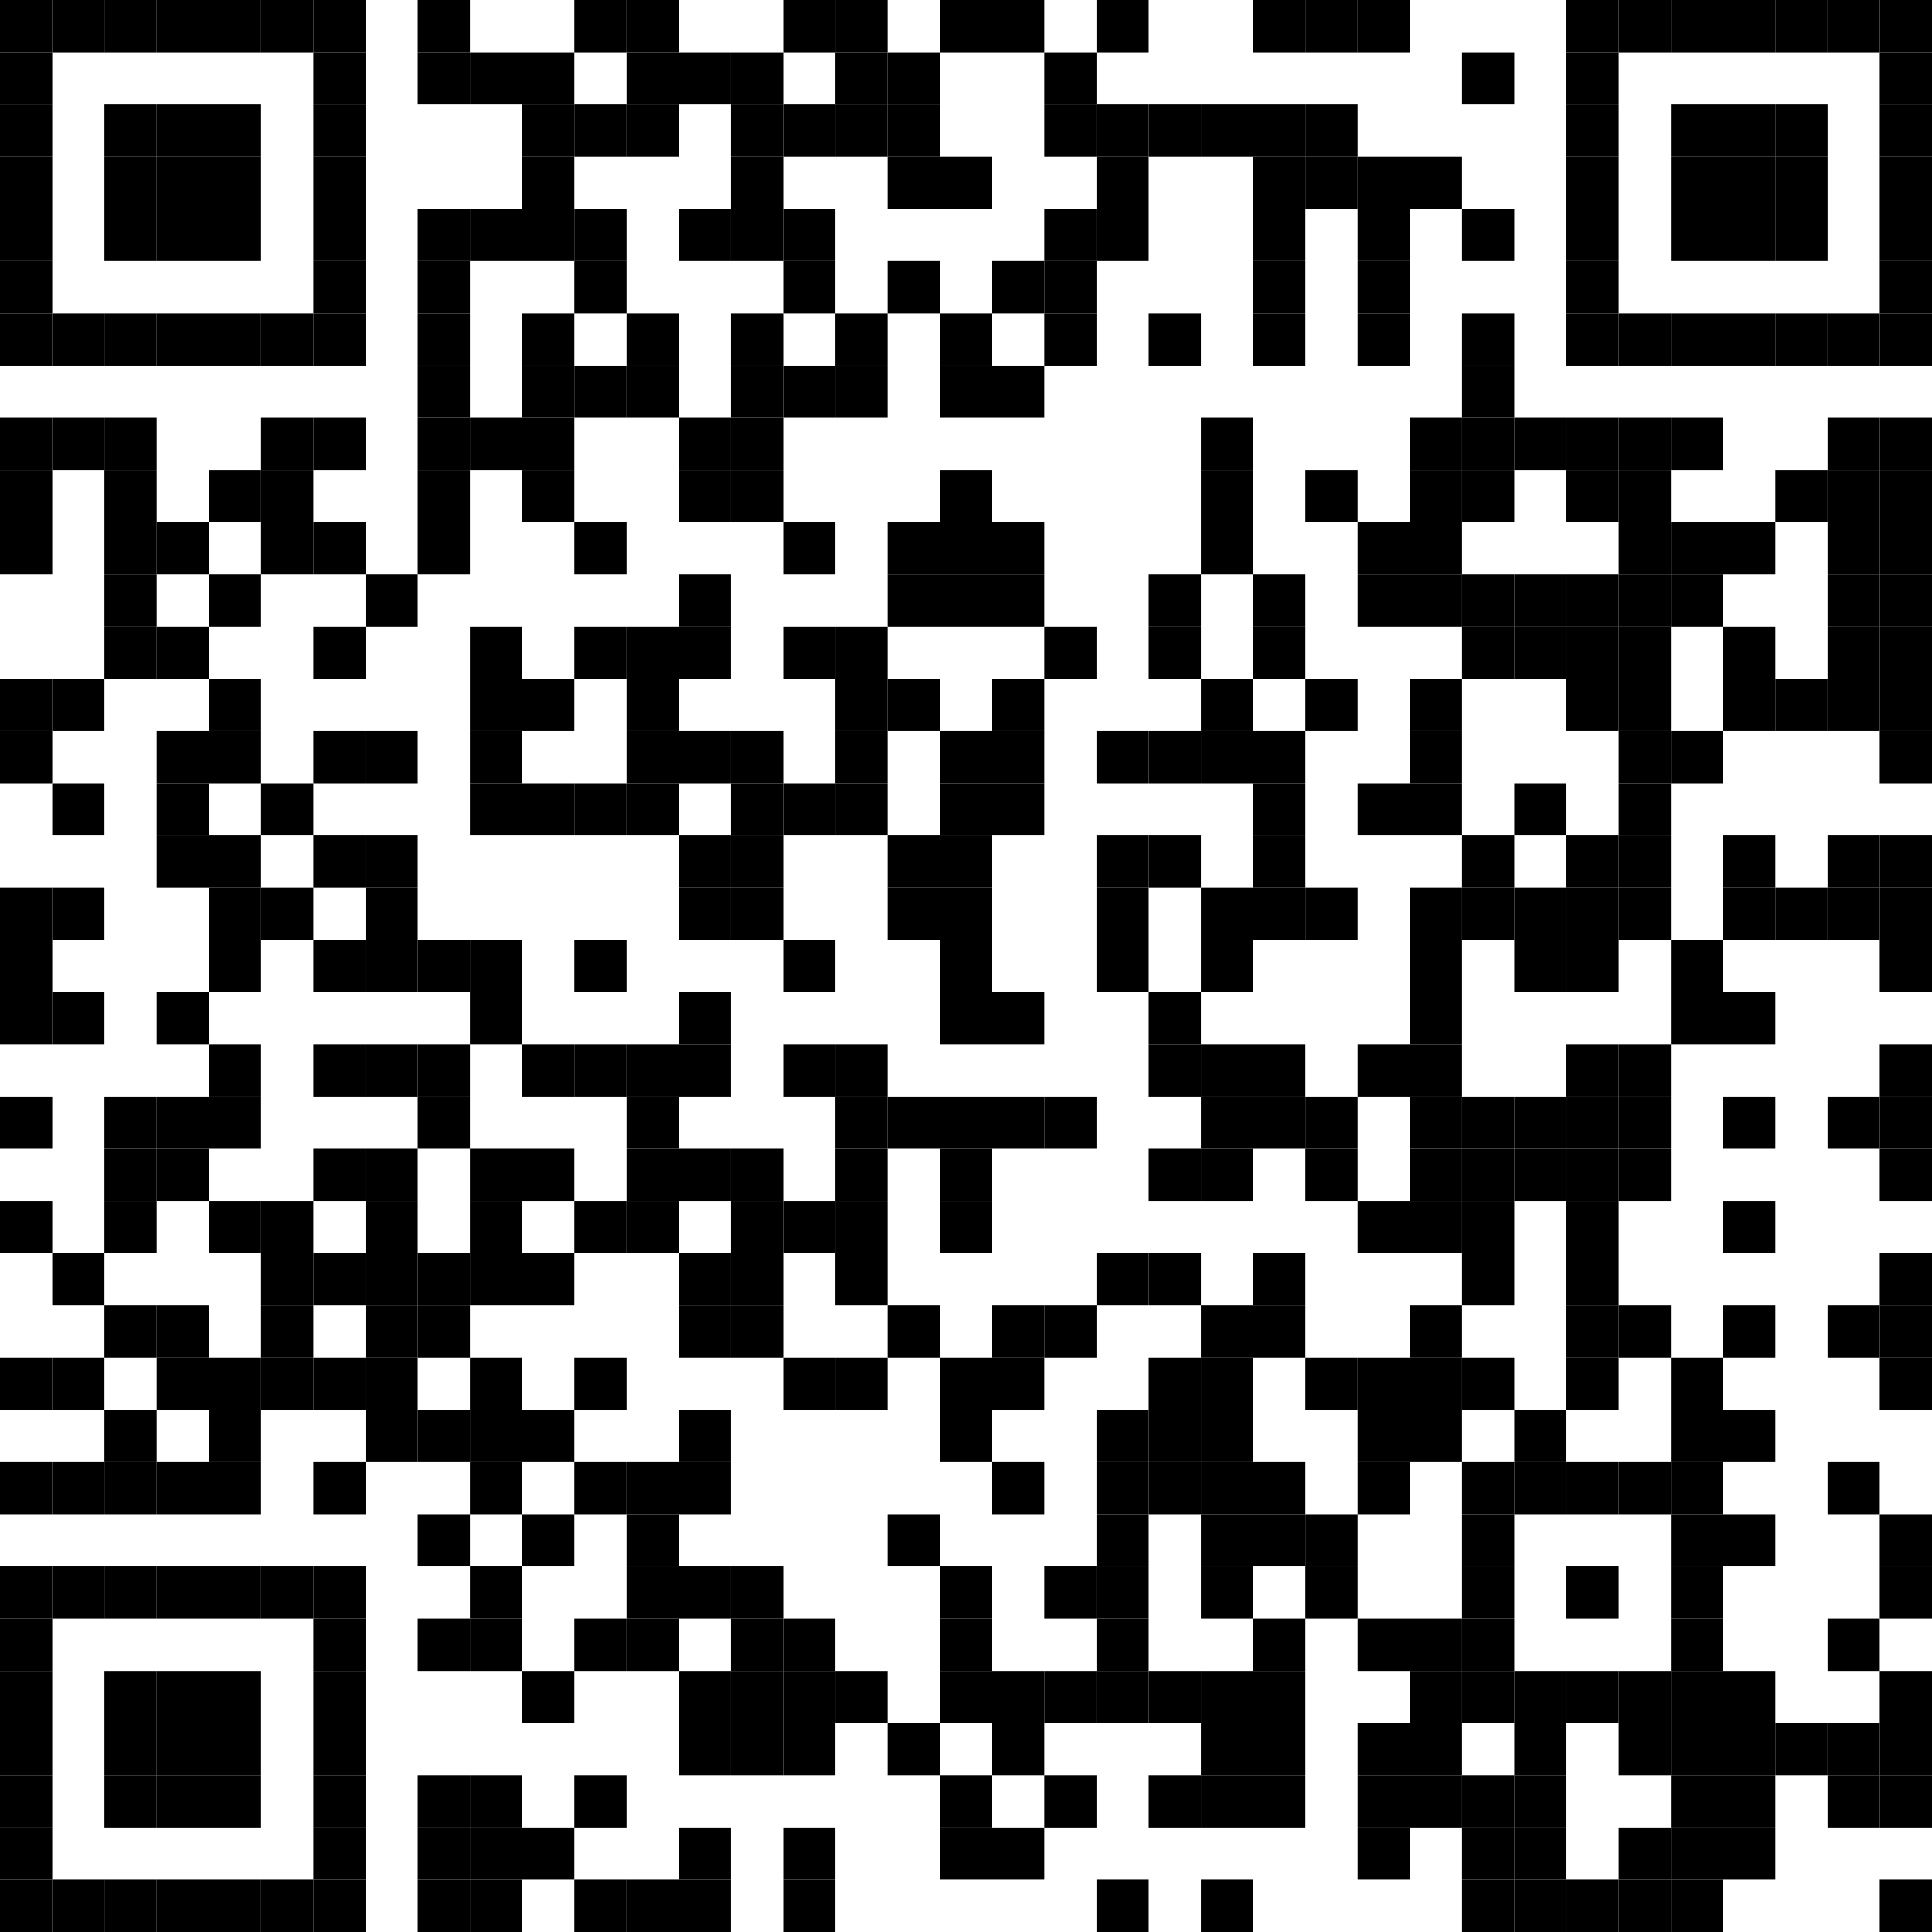 <?xml version="1.0" encoding="utf-8"?><!DOCTYPE svg PUBLIC "-//W3C//DTD SVG 20010904//EN" "http://www.w3.org/TR/2001/REC-SVG-20010904/DTD/svg10.dtd"><svg xmlns="http://www.w3.org/2000/svg" xml:space="preserve" xmlns:xlink="http://www.w3.org/1999/xlink" width="37" height="37" viewBox="0 0 37 37"><desc></desc><rect width="37" height="37" fill="#ffffff" cx="0" cy="0" /><defs><rect id="p" width="1" height="1" /></defs><g fill="#000000"><use x="0" y="0" xlink:href="#p" /><use x="1" y="0" xlink:href="#p" /><use x="2" y="0" xlink:href="#p" /><use x="3" y="0" xlink:href="#p" /><use x="4" y="0" xlink:href="#p" /><use x="5" y="0" xlink:href="#p" /><use x="6" y="0" xlink:href="#p" /><use x="8" y="0" xlink:href="#p" /><use x="11" y="0" xlink:href="#p" /><use x="12" y="0" xlink:href="#p" /><use x="15" y="0" xlink:href="#p" /><use x="16" y="0" xlink:href="#p" /><use x="18" y="0" xlink:href="#p" /><use x="19" y="0" xlink:href="#p" /><use x="21" y="0" xlink:href="#p" /><use x="24" y="0" xlink:href="#p" /><use x="25" y="0" xlink:href="#p" /><use x="26" y="0" xlink:href="#p" /><use x="30" y="0" xlink:href="#p" /><use x="31" y="0" xlink:href="#p" /><use x="32" y="0" xlink:href="#p" /><use x="33" y="0" xlink:href="#p" /><use x="34" y="0" xlink:href="#p" /><use x="35" y="0" xlink:href="#p" /><use x="36" y="0" xlink:href="#p" /><use x="0" y="1" xlink:href="#p" /><use x="6" y="1" xlink:href="#p" /><use x="8" y="1" xlink:href="#p" /><use x="9" y="1" xlink:href="#p" /><use x="10" y="1" xlink:href="#p" /><use x="12" y="1" xlink:href="#p" /><use x="13" y="1" xlink:href="#p" /><use x="14" y="1" xlink:href="#p" /><use x="16" y="1" xlink:href="#p" /><use x="17" y="1" xlink:href="#p" /><use x="20" y="1" xlink:href="#p" /><use x="28" y="1" xlink:href="#p" /><use x="30" y="1" xlink:href="#p" /><use x="36" y="1" xlink:href="#p" /><use x="0" y="2" xlink:href="#p" /><use x="2" y="2" xlink:href="#p" /><use x="3" y="2" xlink:href="#p" /><use x="4" y="2" xlink:href="#p" /><use x="6" y="2" xlink:href="#p" /><use x="10" y="2" xlink:href="#p" /><use x="11" y="2" xlink:href="#p" /><use x="12" y="2" xlink:href="#p" /><use x="14" y="2" xlink:href="#p" /><use x="15" y="2" xlink:href="#p" /><use x="16" y="2" xlink:href="#p" /><use x="17" y="2" xlink:href="#p" /><use x="20" y="2" xlink:href="#p" /><use x="21" y="2" xlink:href="#p" /><use x="22" y="2" xlink:href="#p" /><use x="23" y="2" xlink:href="#p" /><use x="24" y="2" xlink:href="#p" /><use x="25" y="2" xlink:href="#p" /><use x="30" y="2" xlink:href="#p" /><use x="32" y="2" xlink:href="#p" /><use x="33" y="2" xlink:href="#p" /><use x="34" y="2" xlink:href="#p" /><use x="36" y="2" xlink:href="#p" /><use x="0" y="3" xlink:href="#p" /><use x="2" y="3" xlink:href="#p" /><use x="3" y="3" xlink:href="#p" /><use x="4" y="3" xlink:href="#p" /><use x="6" y="3" xlink:href="#p" /><use x="10" y="3" xlink:href="#p" /><use x="14" y="3" xlink:href="#p" /><use x="17" y="3" xlink:href="#p" /><use x="18" y="3" xlink:href="#p" /><use x="21" y="3" xlink:href="#p" /><use x="24" y="3" xlink:href="#p" /><use x="25" y="3" xlink:href="#p" /><use x="26" y="3" xlink:href="#p" /><use x="27" y="3" xlink:href="#p" /><use x="30" y="3" xlink:href="#p" /><use x="32" y="3" xlink:href="#p" /><use x="33" y="3" xlink:href="#p" /><use x="34" y="3" xlink:href="#p" /><use x="36" y="3" xlink:href="#p" /><use x="0" y="4" xlink:href="#p" /><use x="2" y="4" xlink:href="#p" /><use x="3" y="4" xlink:href="#p" /><use x="4" y="4" xlink:href="#p" /><use x="6" y="4" xlink:href="#p" /><use x="8" y="4" xlink:href="#p" /><use x="9" y="4" xlink:href="#p" /><use x="10" y="4" xlink:href="#p" /><use x="11" y="4" xlink:href="#p" /><use x="13" y="4" xlink:href="#p" /><use x="14" y="4" xlink:href="#p" /><use x="15" y="4" xlink:href="#p" /><use x="20" y="4" xlink:href="#p" /><use x="21" y="4" xlink:href="#p" /><use x="24" y="4" xlink:href="#p" /><use x="26" y="4" xlink:href="#p" /><use x="28" y="4" xlink:href="#p" /><use x="30" y="4" xlink:href="#p" /><use x="32" y="4" xlink:href="#p" /><use x="33" y="4" xlink:href="#p" /><use x="34" y="4" xlink:href="#p" /><use x="36" y="4" xlink:href="#p" /><use x="0" y="5" xlink:href="#p" /><use x="6" y="5" xlink:href="#p" /><use x="8" y="5" xlink:href="#p" /><use x="11" y="5" xlink:href="#p" /><use x="15" y="5" xlink:href="#p" /><use x="17" y="5" xlink:href="#p" /><use x="19" y="5" xlink:href="#p" /><use x="20" y="5" xlink:href="#p" /><use x="24" y="5" xlink:href="#p" /><use x="26" y="5" xlink:href="#p" /><use x="30" y="5" xlink:href="#p" /><use x="36" y="5" xlink:href="#p" /><use x="0" y="6" xlink:href="#p" /><use x="1" y="6" xlink:href="#p" /><use x="2" y="6" xlink:href="#p" /><use x="3" y="6" xlink:href="#p" /><use x="4" y="6" xlink:href="#p" /><use x="5" y="6" xlink:href="#p" /><use x="6" y="6" xlink:href="#p" /><use x="8" y="6" xlink:href="#p" /><use x="10" y="6" xlink:href="#p" /><use x="12" y="6" xlink:href="#p" /><use x="14" y="6" xlink:href="#p" /><use x="16" y="6" xlink:href="#p" /><use x="18" y="6" xlink:href="#p" /><use x="20" y="6" xlink:href="#p" /><use x="22" y="6" xlink:href="#p" /><use x="24" y="6" xlink:href="#p" /><use x="26" y="6" xlink:href="#p" /><use x="28" y="6" xlink:href="#p" /><use x="30" y="6" xlink:href="#p" /><use x="31" y="6" xlink:href="#p" /><use x="32" y="6" xlink:href="#p" /><use x="33" y="6" xlink:href="#p" /><use x="34" y="6" xlink:href="#p" /><use x="35" y="6" xlink:href="#p" /><use x="36" y="6" xlink:href="#p" /><use x="8" y="7" xlink:href="#p" /><use x="10" y="7" xlink:href="#p" /><use x="11" y="7" xlink:href="#p" /><use x="12" y="7" xlink:href="#p" /><use x="14" y="7" xlink:href="#p" /><use x="15" y="7" xlink:href="#p" /><use x="16" y="7" xlink:href="#p" /><use x="18" y="7" xlink:href="#p" /><use x="19" y="7" xlink:href="#p" /><use x="28" y="7" xlink:href="#p" /><use x="0" y="8" xlink:href="#p" /><use x="1" y="8" xlink:href="#p" /><use x="2" y="8" xlink:href="#p" /><use x="5" y="8" xlink:href="#p" /><use x="6" y="8" xlink:href="#p" /><use x="8" y="8" xlink:href="#p" /><use x="9" y="8" xlink:href="#p" /><use x="10" y="8" xlink:href="#p" /><use x="13" y="8" xlink:href="#p" /><use x="14" y="8" xlink:href="#p" /><use x="23" y="8" xlink:href="#p" /><use x="27" y="8" xlink:href="#p" /><use x="28" y="8" xlink:href="#p" /><use x="29" y="8" xlink:href="#p" /><use x="30" y="8" xlink:href="#p" /><use x="31" y="8" xlink:href="#p" /><use x="32" y="8" xlink:href="#p" /><use x="35" y="8" xlink:href="#p" /><use x="36" y="8" xlink:href="#p" /><use x="0" y="9" xlink:href="#p" /><use x="2" y="9" xlink:href="#p" /><use x="4" y="9" xlink:href="#p" /><use x="5" y="9" xlink:href="#p" /><use x="8" y="9" xlink:href="#p" /><use x="10" y="9" xlink:href="#p" /><use x="13" y="9" xlink:href="#p" /><use x="14" y="9" xlink:href="#p" /><use x="18" y="9" xlink:href="#p" /><use x="23" y="9" xlink:href="#p" /><use x="25" y="9" xlink:href="#p" /><use x="27" y="9" xlink:href="#p" /><use x="28" y="9" xlink:href="#p" /><use x="30" y="9" xlink:href="#p" /><use x="31" y="9" xlink:href="#p" /><use x="34" y="9" xlink:href="#p" /><use x="35" y="9" xlink:href="#p" /><use x="36" y="9" xlink:href="#p" /><use x="0" y="10" xlink:href="#p" /><use x="2" y="10" xlink:href="#p" /><use x="3" y="10" xlink:href="#p" /><use x="5" y="10" xlink:href="#p" /><use x="6" y="10" xlink:href="#p" /><use x="8" y="10" xlink:href="#p" /><use x="11" y="10" xlink:href="#p" /><use x="15" y="10" xlink:href="#p" /><use x="17" y="10" xlink:href="#p" /><use x="18" y="10" xlink:href="#p" /><use x="19" y="10" xlink:href="#p" /><use x="23" y="10" xlink:href="#p" /><use x="26" y="10" xlink:href="#p" /><use x="27" y="10" xlink:href="#p" /><use x="31" y="10" xlink:href="#p" /><use x="32" y="10" xlink:href="#p" /><use x="33" y="10" xlink:href="#p" /><use x="35" y="10" xlink:href="#p" /><use x="36" y="10" xlink:href="#p" /><use x="2" y="11" xlink:href="#p" /><use x="4" y="11" xlink:href="#p" /><use x="7" y="11" xlink:href="#p" /><use x="13" y="11" xlink:href="#p" /><use x="17" y="11" xlink:href="#p" /><use x="18" y="11" xlink:href="#p" /><use x="19" y="11" xlink:href="#p" /><use x="22" y="11" xlink:href="#p" /><use x="24" y="11" xlink:href="#p" /><use x="26" y="11" xlink:href="#p" /><use x="27" y="11" xlink:href="#p" /><use x="28" y="11" xlink:href="#p" /><use x="29" y="11" xlink:href="#p" /><use x="30" y="11" xlink:href="#p" /><use x="31" y="11" xlink:href="#p" /><use x="32" y="11" xlink:href="#p" /><use x="35" y="11" xlink:href="#p" /><use x="36" y="11" xlink:href="#p" /><use x="2" y="12" xlink:href="#p" /><use x="3" y="12" xlink:href="#p" /><use x="6" y="12" xlink:href="#p" /><use x="9" y="12" xlink:href="#p" /><use x="11" y="12" xlink:href="#p" /><use x="12" y="12" xlink:href="#p" /><use x="13" y="12" xlink:href="#p" /><use x="15" y="12" xlink:href="#p" /><use x="16" y="12" xlink:href="#p" /><use x="20" y="12" xlink:href="#p" /><use x="22" y="12" xlink:href="#p" /><use x="24" y="12" xlink:href="#p" /><use x="28" y="12" xlink:href="#p" /><use x="29" y="12" xlink:href="#p" /><use x="30" y="12" xlink:href="#p" /><use x="31" y="12" xlink:href="#p" /><use x="33" y="12" xlink:href="#p" /><use x="35" y="12" xlink:href="#p" /><use x="36" y="12" xlink:href="#p" /><use x="0" y="13" xlink:href="#p" /><use x="1" y="13" xlink:href="#p" /><use x="4" y="13" xlink:href="#p" /><use x="9" y="13" xlink:href="#p" /><use x="10" y="13" xlink:href="#p" /><use x="12" y="13" xlink:href="#p" /><use x="16" y="13" xlink:href="#p" /><use x="17" y="13" xlink:href="#p" /><use x="19" y="13" xlink:href="#p" /><use x="23" y="13" xlink:href="#p" /><use x="25" y="13" xlink:href="#p" /><use x="27" y="13" xlink:href="#p" /><use x="30" y="13" xlink:href="#p" /><use x="31" y="13" xlink:href="#p" /><use x="33" y="13" xlink:href="#p" /><use x="34" y="13" xlink:href="#p" /><use x="35" y="13" xlink:href="#p" /><use x="36" y="13" xlink:href="#p" /><use x="0" y="14" xlink:href="#p" /><use x="3" y="14" xlink:href="#p" /><use x="4" y="14" xlink:href="#p" /><use x="6" y="14" xlink:href="#p" /><use x="7" y="14" xlink:href="#p" /><use x="9" y="14" xlink:href="#p" /><use x="12" y="14" xlink:href="#p" /><use x="13" y="14" xlink:href="#p" /><use x="14" y="14" xlink:href="#p" /><use x="16" y="14" xlink:href="#p" /><use x="18" y="14" xlink:href="#p" /><use x="19" y="14" xlink:href="#p" /><use x="21" y="14" xlink:href="#p" /><use x="22" y="14" xlink:href="#p" /><use x="23" y="14" xlink:href="#p" /><use x="24" y="14" xlink:href="#p" /><use x="27" y="14" xlink:href="#p" /><use x="31" y="14" xlink:href="#p" /><use x="32" y="14" xlink:href="#p" /><use x="36" y="14" xlink:href="#p" /><use x="1" y="15" xlink:href="#p" /><use x="3" y="15" xlink:href="#p" /><use x="5" y="15" xlink:href="#p" /><use x="9" y="15" xlink:href="#p" /><use x="10" y="15" xlink:href="#p" /><use x="11" y="15" xlink:href="#p" /><use x="12" y="15" xlink:href="#p" /><use x="14" y="15" xlink:href="#p" /><use x="15" y="15" xlink:href="#p" /><use x="16" y="15" xlink:href="#p" /><use x="18" y="15" xlink:href="#p" /><use x="19" y="15" xlink:href="#p" /><use x="24" y="15" xlink:href="#p" /><use x="26" y="15" xlink:href="#p" /><use x="27" y="15" xlink:href="#p" /><use x="29" y="15" xlink:href="#p" /><use x="31" y="15" xlink:href="#p" /><use x="3" y="16" xlink:href="#p" /><use x="4" y="16" xlink:href="#p" /><use x="6" y="16" xlink:href="#p" /><use x="7" y="16" xlink:href="#p" /><use x="13" y="16" xlink:href="#p" /><use x="14" y="16" xlink:href="#p" /><use x="17" y="16" xlink:href="#p" /><use x="18" y="16" xlink:href="#p" /><use x="21" y="16" xlink:href="#p" /><use x="22" y="16" xlink:href="#p" /><use x="24" y="16" xlink:href="#p" /><use x="28" y="16" xlink:href="#p" /><use x="30" y="16" xlink:href="#p" /><use x="31" y="16" xlink:href="#p" /><use x="33" y="16" xlink:href="#p" /><use x="35" y="16" xlink:href="#p" /><use x="36" y="16" xlink:href="#p" /><use x="0" y="17" xlink:href="#p" /><use x="1" y="17" xlink:href="#p" /><use x="4" y="17" xlink:href="#p" /><use x="5" y="17" xlink:href="#p" /><use x="7" y="17" xlink:href="#p" /><use x="13" y="17" xlink:href="#p" /><use x="14" y="17" xlink:href="#p" /><use x="17" y="17" xlink:href="#p" /><use x="18" y="17" xlink:href="#p" /><use x="21" y="17" xlink:href="#p" /><use x="23" y="17" xlink:href="#p" /><use x="24" y="17" xlink:href="#p" /><use x="25" y="17" xlink:href="#p" /><use x="27" y="17" xlink:href="#p" /><use x="28" y="17" xlink:href="#p" /><use x="29" y="17" xlink:href="#p" /><use x="30" y="17" xlink:href="#p" /><use x="31" y="17" xlink:href="#p" /><use x="33" y="17" xlink:href="#p" /><use x="34" y="17" xlink:href="#p" /><use x="35" y="17" xlink:href="#p" /><use x="36" y="17" xlink:href="#p" /><use x="0" y="18" xlink:href="#p" /><use x="4" y="18" xlink:href="#p" /><use x="6" y="18" xlink:href="#p" /><use x="7" y="18" xlink:href="#p" /><use x="8" y="18" xlink:href="#p" /><use x="9" y="18" xlink:href="#p" /><use x="11" y="18" xlink:href="#p" /><use x="15" y="18" xlink:href="#p" /><use x="18" y="18" xlink:href="#p" /><use x="21" y="18" xlink:href="#p" /><use x="23" y="18" xlink:href="#p" /><use x="27" y="18" xlink:href="#p" /><use x="29" y="18" xlink:href="#p" /><use x="30" y="18" xlink:href="#p" /><use x="32" y="18" xlink:href="#p" /><use x="36" y="18" xlink:href="#p" /><use x="0" y="19" xlink:href="#p" /><use x="1" y="19" xlink:href="#p" /><use x="3" y="19" xlink:href="#p" /><use x="9" y="19" xlink:href="#p" /><use x="13" y="19" xlink:href="#p" /><use x="18" y="19" xlink:href="#p" /><use x="19" y="19" xlink:href="#p" /><use x="22" y="19" xlink:href="#p" /><use x="27" y="19" xlink:href="#p" /><use x="32" y="19" xlink:href="#p" /><use x="33" y="19" xlink:href="#p" /><use x="4" y="20" xlink:href="#p" /><use x="6" y="20" xlink:href="#p" /><use x="7" y="20" xlink:href="#p" /><use x="8" y="20" xlink:href="#p" /><use x="10" y="20" xlink:href="#p" /><use x="11" y="20" xlink:href="#p" /><use x="12" y="20" xlink:href="#p" /><use x="13" y="20" xlink:href="#p" /><use x="15" y="20" xlink:href="#p" /><use x="16" y="20" xlink:href="#p" /><use x="22" y="20" xlink:href="#p" /><use x="23" y="20" xlink:href="#p" /><use x="24" y="20" xlink:href="#p" /><use x="26" y="20" xlink:href="#p" /><use x="27" y="20" xlink:href="#p" /><use x="30" y="20" xlink:href="#p" /><use x="31" y="20" xlink:href="#p" /><use x="36" y="20" xlink:href="#p" /><use x="0" y="21" xlink:href="#p" /><use x="2" y="21" xlink:href="#p" /><use x="3" y="21" xlink:href="#p" /><use x="4" y="21" xlink:href="#p" /><use x="8" y="21" xlink:href="#p" /><use x="12" y="21" xlink:href="#p" /><use x="16" y="21" xlink:href="#p" /><use x="17" y="21" xlink:href="#p" /><use x="18" y="21" xlink:href="#p" /><use x="19" y="21" xlink:href="#p" /><use x="20" y="21" xlink:href="#p" /><use x="23" y="21" xlink:href="#p" /><use x="24" y="21" xlink:href="#p" /><use x="25" y="21" xlink:href="#p" /><use x="27" y="21" xlink:href="#p" /><use x="28" y="21" xlink:href="#p" /><use x="29" y="21" xlink:href="#p" /><use x="30" y="21" xlink:href="#p" /><use x="31" y="21" xlink:href="#p" /><use x="33" y="21" xlink:href="#p" /><use x="35" y="21" xlink:href="#p" /><use x="36" y="21" xlink:href="#p" /><use x="2" y="22" xlink:href="#p" /><use x="3" y="22" xlink:href="#p" /><use x="6" y="22" xlink:href="#p" /><use x="7" y="22" xlink:href="#p" /><use x="9" y="22" xlink:href="#p" /><use x="10" y="22" xlink:href="#p" /><use x="12" y="22" xlink:href="#p" /><use x="13" y="22" xlink:href="#p" /><use x="14" y="22" xlink:href="#p" /><use x="16" y="22" xlink:href="#p" /><use x="18" y="22" xlink:href="#p" /><use x="22" y="22" xlink:href="#p" /><use x="23" y="22" xlink:href="#p" /><use x="25" y="22" xlink:href="#p" /><use x="27" y="22" xlink:href="#p" /><use x="28" y="22" xlink:href="#p" /><use x="29" y="22" xlink:href="#p" /><use x="30" y="22" xlink:href="#p" /><use x="31" y="22" xlink:href="#p" /><use x="36" y="22" xlink:href="#p" /><use x="0" y="23" xlink:href="#p" /><use x="2" y="23" xlink:href="#p" /><use x="4" y="23" xlink:href="#p" /><use x="5" y="23" xlink:href="#p" /><use x="7" y="23" xlink:href="#p" /><use x="9" y="23" xlink:href="#p" /><use x="11" y="23" xlink:href="#p" /><use x="12" y="23" xlink:href="#p" /><use x="14" y="23" xlink:href="#p" /><use x="15" y="23" xlink:href="#p" /><use x="16" y="23" xlink:href="#p" /><use x="18" y="23" xlink:href="#p" /><use x="26" y="23" xlink:href="#p" /><use x="27" y="23" xlink:href="#p" /><use x="28" y="23" xlink:href="#p" /><use x="30" y="23" xlink:href="#p" /><use x="33" y="23" xlink:href="#p" /><use x="1" y="24" xlink:href="#p" /><use x="5" y="24" xlink:href="#p" /><use x="6" y="24" xlink:href="#p" /><use x="7" y="24" xlink:href="#p" /><use x="8" y="24" xlink:href="#p" /><use x="9" y="24" xlink:href="#p" /><use x="10" y="24" xlink:href="#p" /><use x="13" y="24" xlink:href="#p" /><use x="14" y="24" xlink:href="#p" /><use x="16" y="24" xlink:href="#p" /><use x="21" y="24" xlink:href="#p" /><use x="22" y="24" xlink:href="#p" /><use x="24" y="24" xlink:href="#p" /><use x="28" y="24" xlink:href="#p" /><use x="30" y="24" xlink:href="#p" /><use x="36" y="24" xlink:href="#p" /><use x="2" y="25" xlink:href="#p" /><use x="3" y="25" xlink:href="#p" /><use x="5" y="25" xlink:href="#p" /><use x="7" y="25" xlink:href="#p" /><use x="8" y="25" xlink:href="#p" /><use x="13" y="25" xlink:href="#p" /><use x="14" y="25" xlink:href="#p" /><use x="17" y="25" xlink:href="#p" /><use x="19" y="25" xlink:href="#p" /><use x="20" y="25" xlink:href="#p" /><use x="23" y="25" xlink:href="#p" /><use x="24" y="25" xlink:href="#p" /><use x="27" y="25" xlink:href="#p" /><use x="30" y="25" xlink:href="#p" /><use x="31" y="25" xlink:href="#p" /><use x="33" y="25" xlink:href="#p" /><use x="35" y="25" xlink:href="#p" /><use x="36" y="25" xlink:href="#p" /><use x="0" y="26" xlink:href="#p" /><use x="1" y="26" xlink:href="#p" /><use x="3" y="26" xlink:href="#p" /><use x="4" y="26" xlink:href="#p" /><use x="5" y="26" xlink:href="#p" /><use x="6" y="26" xlink:href="#p" /><use x="7" y="26" xlink:href="#p" /><use x="9" y="26" xlink:href="#p" /><use x="11" y="26" xlink:href="#p" /><use x="15" y="26" xlink:href="#p" /><use x="16" y="26" xlink:href="#p" /><use x="18" y="26" xlink:href="#p" /><use x="19" y="26" xlink:href="#p" /><use x="22" y="26" xlink:href="#p" /><use x="23" y="26" xlink:href="#p" /><use x="25" y="26" xlink:href="#p" /><use x="26" y="26" xlink:href="#p" /><use x="27" y="26" xlink:href="#p" /><use x="28" y="26" xlink:href="#p" /><use x="30" y="26" xlink:href="#p" /><use x="32" y="26" xlink:href="#p" /><use x="36" y="26" xlink:href="#p" /><use x="2" y="27" xlink:href="#p" /><use x="4" y="27" xlink:href="#p" /><use x="7" y="27" xlink:href="#p" /><use x="8" y="27" xlink:href="#p" /><use x="9" y="27" xlink:href="#p" /><use x="10" y="27" xlink:href="#p" /><use x="13" y="27" xlink:href="#p" /><use x="18" y="27" xlink:href="#p" /><use x="21" y="27" xlink:href="#p" /><use x="22" y="27" xlink:href="#p" /><use x="23" y="27" xlink:href="#p" /><use x="26" y="27" xlink:href="#p" /><use x="27" y="27" xlink:href="#p" /><use x="29" y="27" xlink:href="#p" /><use x="32" y="27" xlink:href="#p" /><use x="33" y="27" xlink:href="#p" /><use x="0" y="28" xlink:href="#p" /><use x="1" y="28" xlink:href="#p" /><use x="2" y="28" xlink:href="#p" /><use x="3" y="28" xlink:href="#p" /><use x="4" y="28" xlink:href="#p" /><use x="6" y="28" xlink:href="#p" /><use x="9" y="28" xlink:href="#p" /><use x="11" y="28" xlink:href="#p" /><use x="12" y="28" xlink:href="#p" /><use x="13" y="28" xlink:href="#p" /><use x="19" y="28" xlink:href="#p" /><use x="21" y="28" xlink:href="#p" /><use x="22" y="28" xlink:href="#p" /><use x="23" y="28" xlink:href="#p" /><use x="24" y="28" xlink:href="#p" /><use x="26" y="28" xlink:href="#p" /><use x="28" y="28" xlink:href="#p" /><use x="29" y="28" xlink:href="#p" /><use x="30" y="28" xlink:href="#p" /><use x="31" y="28" xlink:href="#p" /><use x="32" y="28" xlink:href="#p" /><use x="35" y="28" xlink:href="#p" /><use x="8" y="29" xlink:href="#p" /><use x="10" y="29" xlink:href="#p" /><use x="12" y="29" xlink:href="#p" /><use x="17" y="29" xlink:href="#p" /><use x="21" y="29" xlink:href="#p" /><use x="23" y="29" xlink:href="#p" /><use x="24" y="29" xlink:href="#p" /><use x="25" y="29" xlink:href="#p" /><use x="28" y="29" xlink:href="#p" /><use x="32" y="29" xlink:href="#p" /><use x="33" y="29" xlink:href="#p" /><use x="36" y="29" xlink:href="#p" /><use x="0" y="30" xlink:href="#p" /><use x="1" y="30" xlink:href="#p" /><use x="2" y="30" xlink:href="#p" /><use x="3" y="30" xlink:href="#p" /><use x="4" y="30" xlink:href="#p" /><use x="5" y="30" xlink:href="#p" /><use x="6" y="30" xlink:href="#p" /><use x="9" y="30" xlink:href="#p" /><use x="12" y="30" xlink:href="#p" /><use x="13" y="30" xlink:href="#p" /><use x="14" y="30" xlink:href="#p" /><use x="18" y="30" xlink:href="#p" /><use x="20" y="30" xlink:href="#p" /><use x="21" y="30" xlink:href="#p" /><use x="23" y="30" xlink:href="#p" /><use x="25" y="30" xlink:href="#p" /><use x="28" y="30" xlink:href="#p" /><use x="30" y="30" xlink:href="#p" /><use x="32" y="30" xlink:href="#p" /><use x="36" y="30" xlink:href="#p" /><use x="0" y="31" xlink:href="#p" /><use x="6" y="31" xlink:href="#p" /><use x="8" y="31" xlink:href="#p" /><use x="9" y="31" xlink:href="#p" /><use x="11" y="31" xlink:href="#p" /><use x="12" y="31" xlink:href="#p" /><use x="14" y="31" xlink:href="#p" /><use x="15" y="31" xlink:href="#p" /><use x="18" y="31" xlink:href="#p" /><use x="21" y="31" xlink:href="#p" /><use x="24" y="31" xlink:href="#p" /><use x="26" y="31" xlink:href="#p" /><use x="27" y="31" xlink:href="#p" /><use x="28" y="31" xlink:href="#p" /><use x="32" y="31" xlink:href="#p" /><use x="35" y="31" xlink:href="#p" /><use x="0" y="32" xlink:href="#p" /><use x="2" y="32" xlink:href="#p" /><use x="3" y="32" xlink:href="#p" /><use x="4" y="32" xlink:href="#p" /><use x="6" y="32" xlink:href="#p" /><use x="10" y="32" xlink:href="#p" /><use x="13" y="32" xlink:href="#p" /><use x="14" y="32" xlink:href="#p" /><use x="15" y="32" xlink:href="#p" /><use x="16" y="32" xlink:href="#p" /><use x="18" y="32" xlink:href="#p" /><use x="19" y="32" xlink:href="#p" /><use x="20" y="32" xlink:href="#p" /><use x="21" y="32" xlink:href="#p" /><use x="22" y="32" xlink:href="#p" /><use x="23" y="32" xlink:href="#p" /><use x="24" y="32" xlink:href="#p" /><use x="27" y="32" xlink:href="#p" /><use x="28" y="32" xlink:href="#p" /><use x="29" y="32" xlink:href="#p" /><use x="30" y="32" xlink:href="#p" /><use x="31" y="32" xlink:href="#p" /><use x="32" y="32" xlink:href="#p" /><use x="33" y="32" xlink:href="#p" /><use x="36" y="32" xlink:href="#p" /><use x="0" y="33" xlink:href="#p" /><use x="2" y="33" xlink:href="#p" /><use x="3" y="33" xlink:href="#p" /><use x="4" y="33" xlink:href="#p" /><use x="6" y="33" xlink:href="#p" /><use x="13" y="33" xlink:href="#p" /><use x="14" y="33" xlink:href="#p" /><use x="15" y="33" xlink:href="#p" /><use x="17" y="33" xlink:href="#p" /><use x="19" y="33" xlink:href="#p" /><use x="23" y="33" xlink:href="#p" /><use x="24" y="33" xlink:href="#p" /><use x="26" y="33" xlink:href="#p" /><use x="27" y="33" xlink:href="#p" /><use x="29" y="33" xlink:href="#p" /><use x="31" y="33" xlink:href="#p" /><use x="32" y="33" xlink:href="#p" /><use x="33" y="33" xlink:href="#p" /><use x="34" y="33" xlink:href="#p" /><use x="35" y="33" xlink:href="#p" /><use x="36" y="33" xlink:href="#p" /><use x="0" y="34" xlink:href="#p" /><use x="2" y="34" xlink:href="#p" /><use x="3" y="34" xlink:href="#p" /><use x="4" y="34" xlink:href="#p" /><use x="6" y="34" xlink:href="#p" /><use x="8" y="34" xlink:href="#p" /><use x="9" y="34" xlink:href="#p" /><use x="11" y="34" xlink:href="#p" /><use x="18" y="34" xlink:href="#p" /><use x="20" y="34" xlink:href="#p" /><use x="22" y="34" xlink:href="#p" /><use x="23" y="34" xlink:href="#p" /><use x="24" y="34" xlink:href="#p" /><use x="26" y="34" xlink:href="#p" /><use x="27" y="34" xlink:href="#p" /><use x="28" y="34" xlink:href="#p" /><use x="29" y="34" xlink:href="#p" /><use x="32" y="34" xlink:href="#p" /><use x="33" y="34" xlink:href="#p" /><use x="35" y="34" xlink:href="#p" /><use x="36" y="34" xlink:href="#p" /><use x="0" y="35" xlink:href="#p" /><use x="6" y="35" xlink:href="#p" /><use x="8" y="35" xlink:href="#p" /><use x="9" y="35" xlink:href="#p" /><use x="10" y="35" xlink:href="#p" /><use x="13" y="35" xlink:href="#p" /><use x="15" y="35" xlink:href="#p" /><use x="18" y="35" xlink:href="#p" /><use x="19" y="35" xlink:href="#p" /><use x="26" y="35" xlink:href="#p" /><use x="28" y="35" xlink:href="#p" /><use x="29" y="35" xlink:href="#p" /><use x="31" y="35" xlink:href="#p" /><use x="32" y="35" xlink:href="#p" /><use x="33" y="35" xlink:href="#p" /><use x="0" y="36" xlink:href="#p" /><use x="1" y="36" xlink:href="#p" /><use x="2" y="36" xlink:href="#p" /><use x="3" y="36" xlink:href="#p" /><use x="4" y="36" xlink:href="#p" /><use x="5" y="36" xlink:href="#p" /><use x="6" y="36" xlink:href="#p" /><use x="8" y="36" xlink:href="#p" /><use x="9" y="36" xlink:href="#p" /><use x="11" y="36" xlink:href="#p" /><use x="12" y="36" xlink:href="#p" /><use x="13" y="36" xlink:href="#p" /><use x="15" y="36" xlink:href="#p" /><use x="21" y="36" xlink:href="#p" /><use x="23" y="36" xlink:href="#p" /><use x="28" y="36" xlink:href="#p" /><use x="29" y="36" xlink:href="#p" /><use x="30" y="36" xlink:href="#p" /><use x="31" y="36" xlink:href="#p" /><use x="32" y="36" xlink:href="#p" /><use x="36" y="36" xlink:href="#p" /></g></svg>